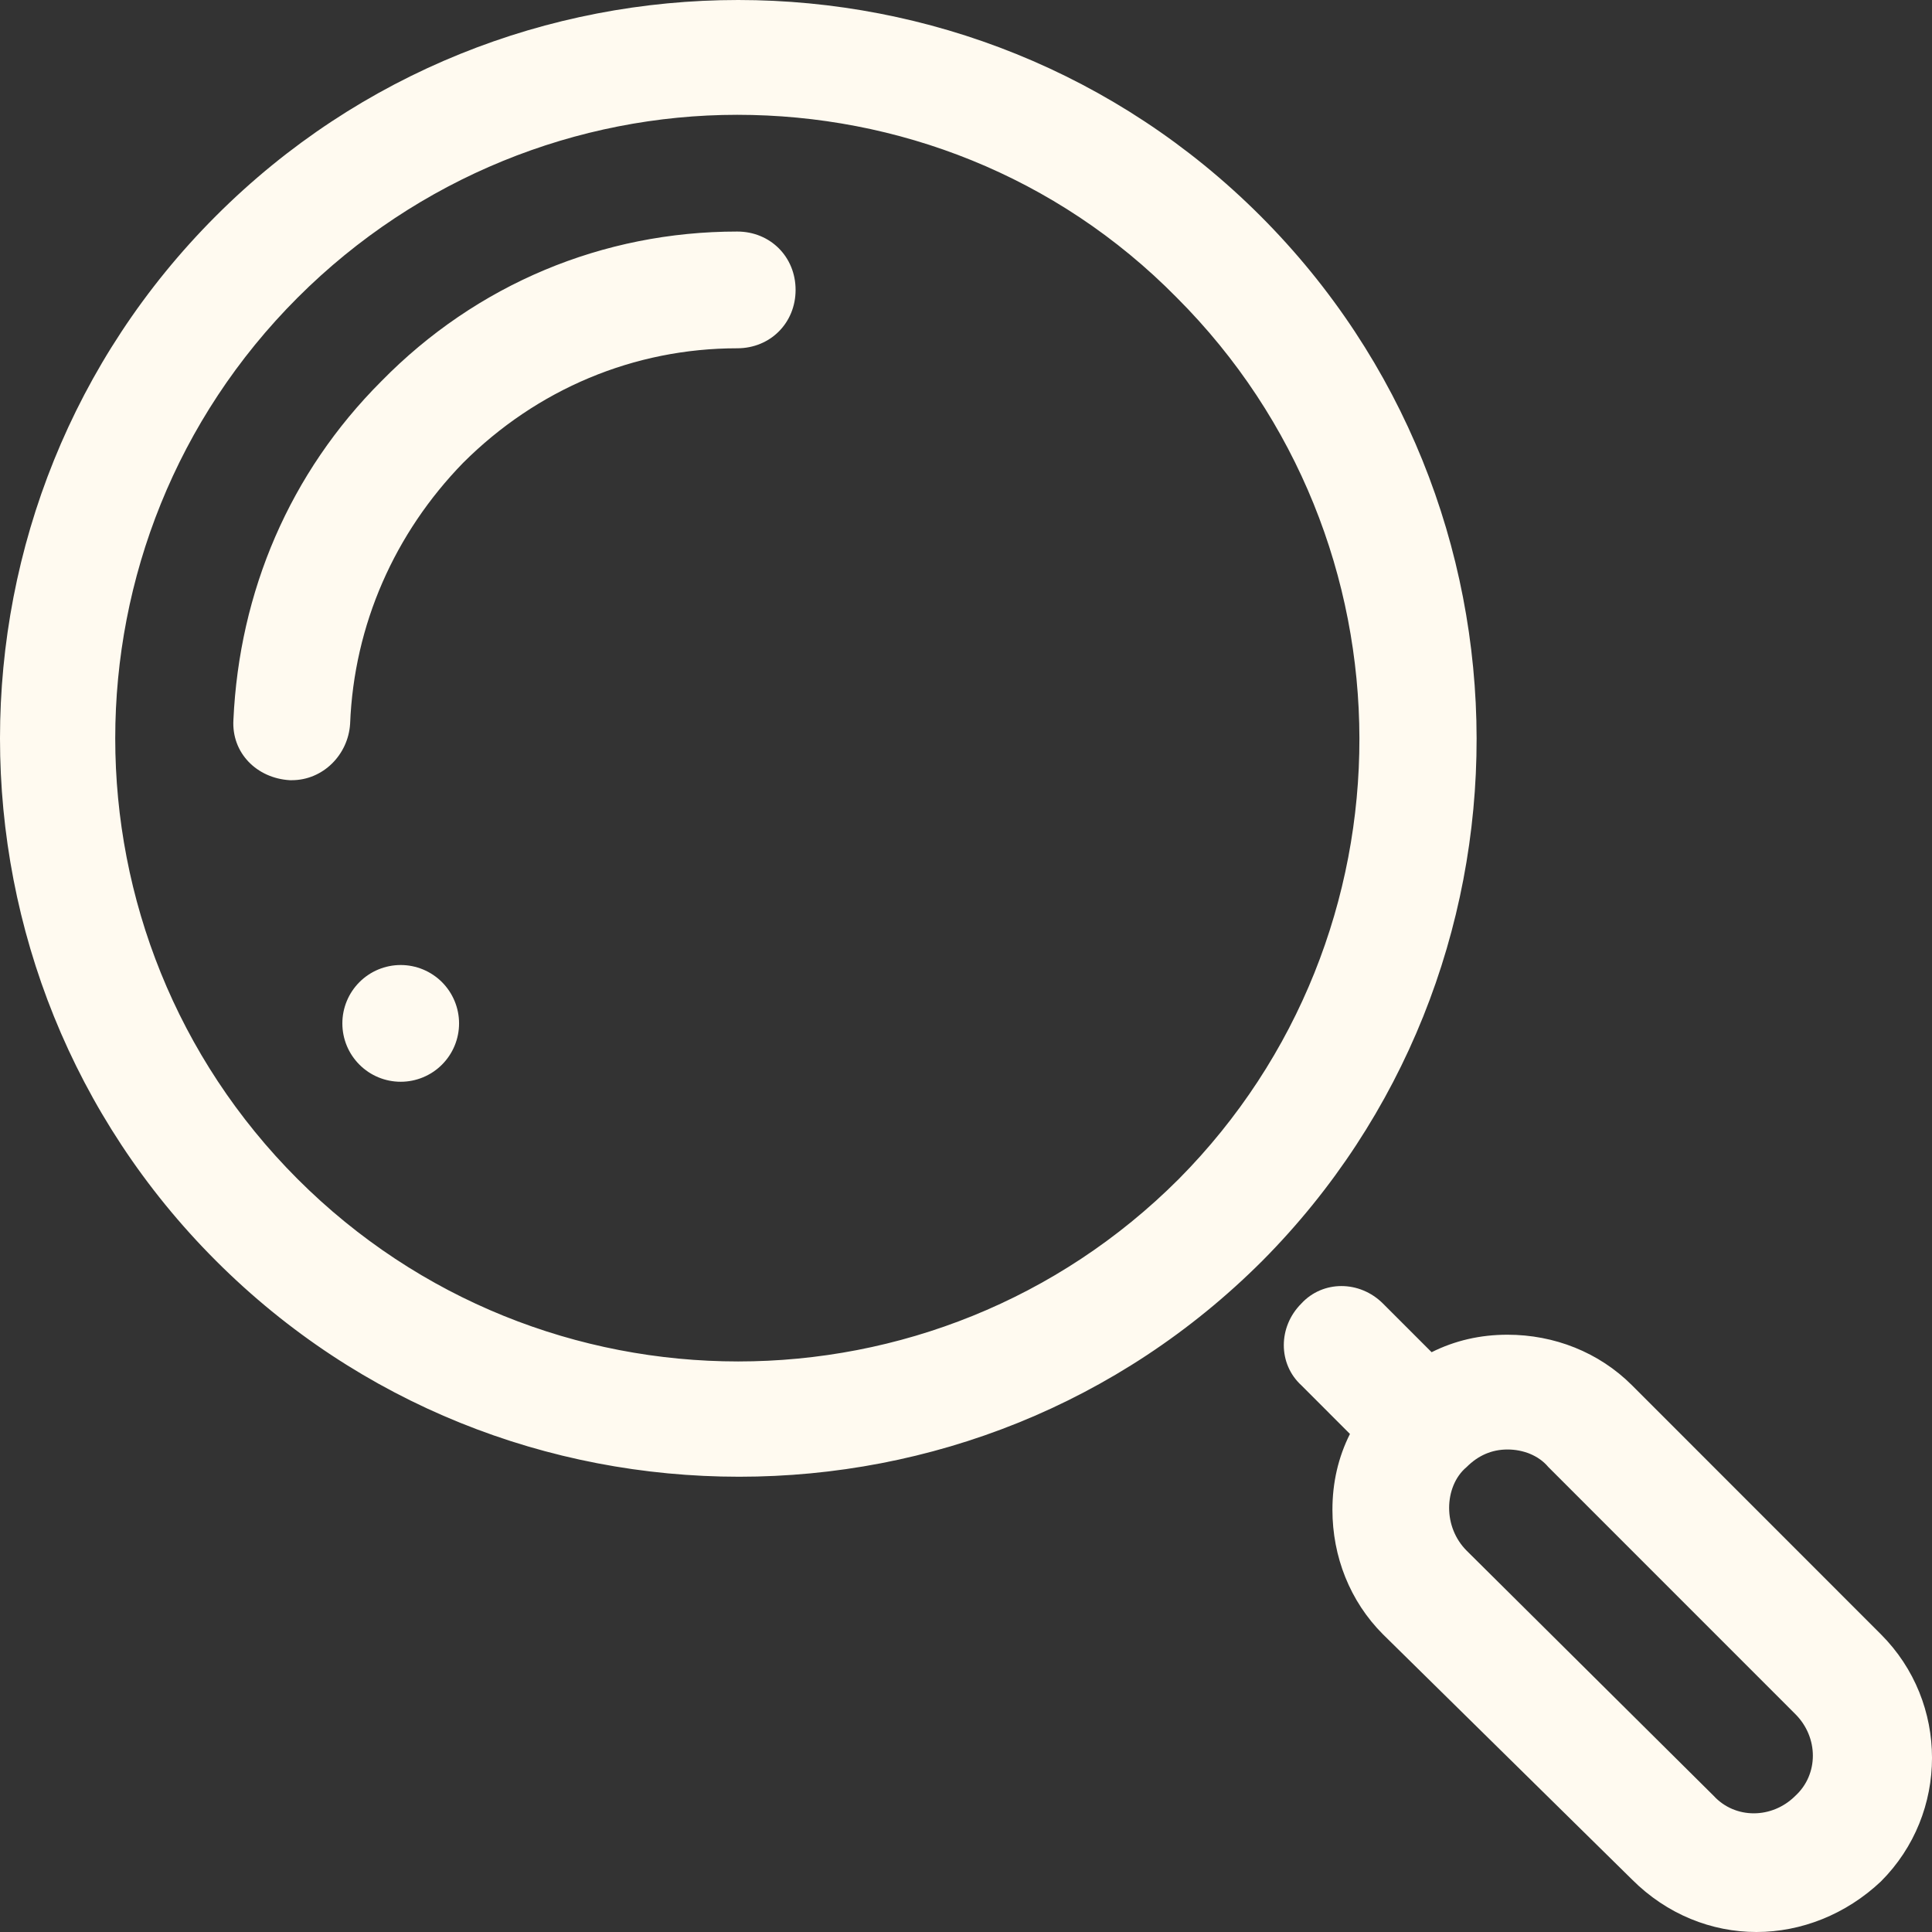 <svg width="59" height="59" viewBox="0 0 59 59" fill="none" xmlns="http://www.w3.org/2000/svg">
<rect x="0" y="0" width="59" height="59" fill="#333333" stroke="none"/>
<path d="M22.543 0C16.766 0 10.989 2.198 6.594 6.595C-2.198 15.389 -2.198 29.708 6.594 38.501C10.989 42.898 16.751 45.097 22.573 45.097C28.394 45.097 34.156 42.898 38.552 38.501C47.284 29.708 47.283 15.389 38.492 6.595C34.096 2.198 28.319 0 22.543 0ZM22.514 3.506C27.384 3.506 32.255 5.347 35.938 9.09C43.363 16.517 43.363 28.579 35.997 36.006C28.572 43.433 16.513 43.433 9.088 36.006C1.663 28.579 1.663 16.517 9.088 9.09C12.771 5.406 17.643 3.506 22.514 3.506ZM22.514 7.071C18.415 7.071 14.553 8.675 11.643 11.645C8.851 14.438 7.307 18.063 7.128 21.984C7.069 22.994 7.841 23.766 8.851 23.826H8.91C9.861 23.826 10.633 23.053 10.692 22.102C10.811 19.072 12.058 16.279 14.137 14.14C16.394 11.883 19.365 10.636 22.514 10.636C23.523 10.636 24.296 9.863 24.296 8.853C24.296 7.843 23.523 7.071 22.514 7.071ZM12.237 29.47C11.764 29.47 11.311 29.658 10.977 29.992C10.642 30.327 10.455 30.78 10.455 31.253C10.455 31.726 10.642 32.179 10.977 32.513C11.311 32.848 11.764 33.035 12.237 33.035C12.709 33.035 13.162 32.848 13.497 32.513C13.831 32.179 14.019 31.726 14.019 31.253C14.019 30.78 13.831 30.327 13.497 29.992C13.162 29.658 12.709 29.47 12.237 29.47ZM40.965 39.274C40.512 39.274 40.067 39.453 39.74 39.809C39.027 40.522 39.027 41.651 39.74 42.304L41.225 43.79C40.868 44.503 40.69 45.275 40.69 46.107C40.69 47.533 41.224 48.9 42.234 49.91L49.838 57.396C50.907 58.466 52.273 59 53.639 59C55.005 59 56.371 58.465 57.441 57.455C59.52 55.376 59.52 51.989 57.441 49.91L49.838 42.304C48.828 41.294 47.462 40.76 46.036 40.76C45.205 40.76 44.432 40.938 43.719 41.294L42.234 39.809C41.878 39.453 41.418 39.274 40.965 39.274ZM46.036 44.265C46.511 44.265 46.986 44.444 47.283 44.8L54.827 52.346C55.54 53.059 55.54 54.187 54.827 54.841C54.114 55.554 52.986 55.554 52.332 54.841L44.789 47.355C44.433 46.998 44.254 46.523 44.254 46.048C44.254 45.572 44.433 45.097 44.789 44.8C45.145 44.444 45.561 44.265 46.036 44.265Z" fill="#FFFAF0"/>
</svg>
